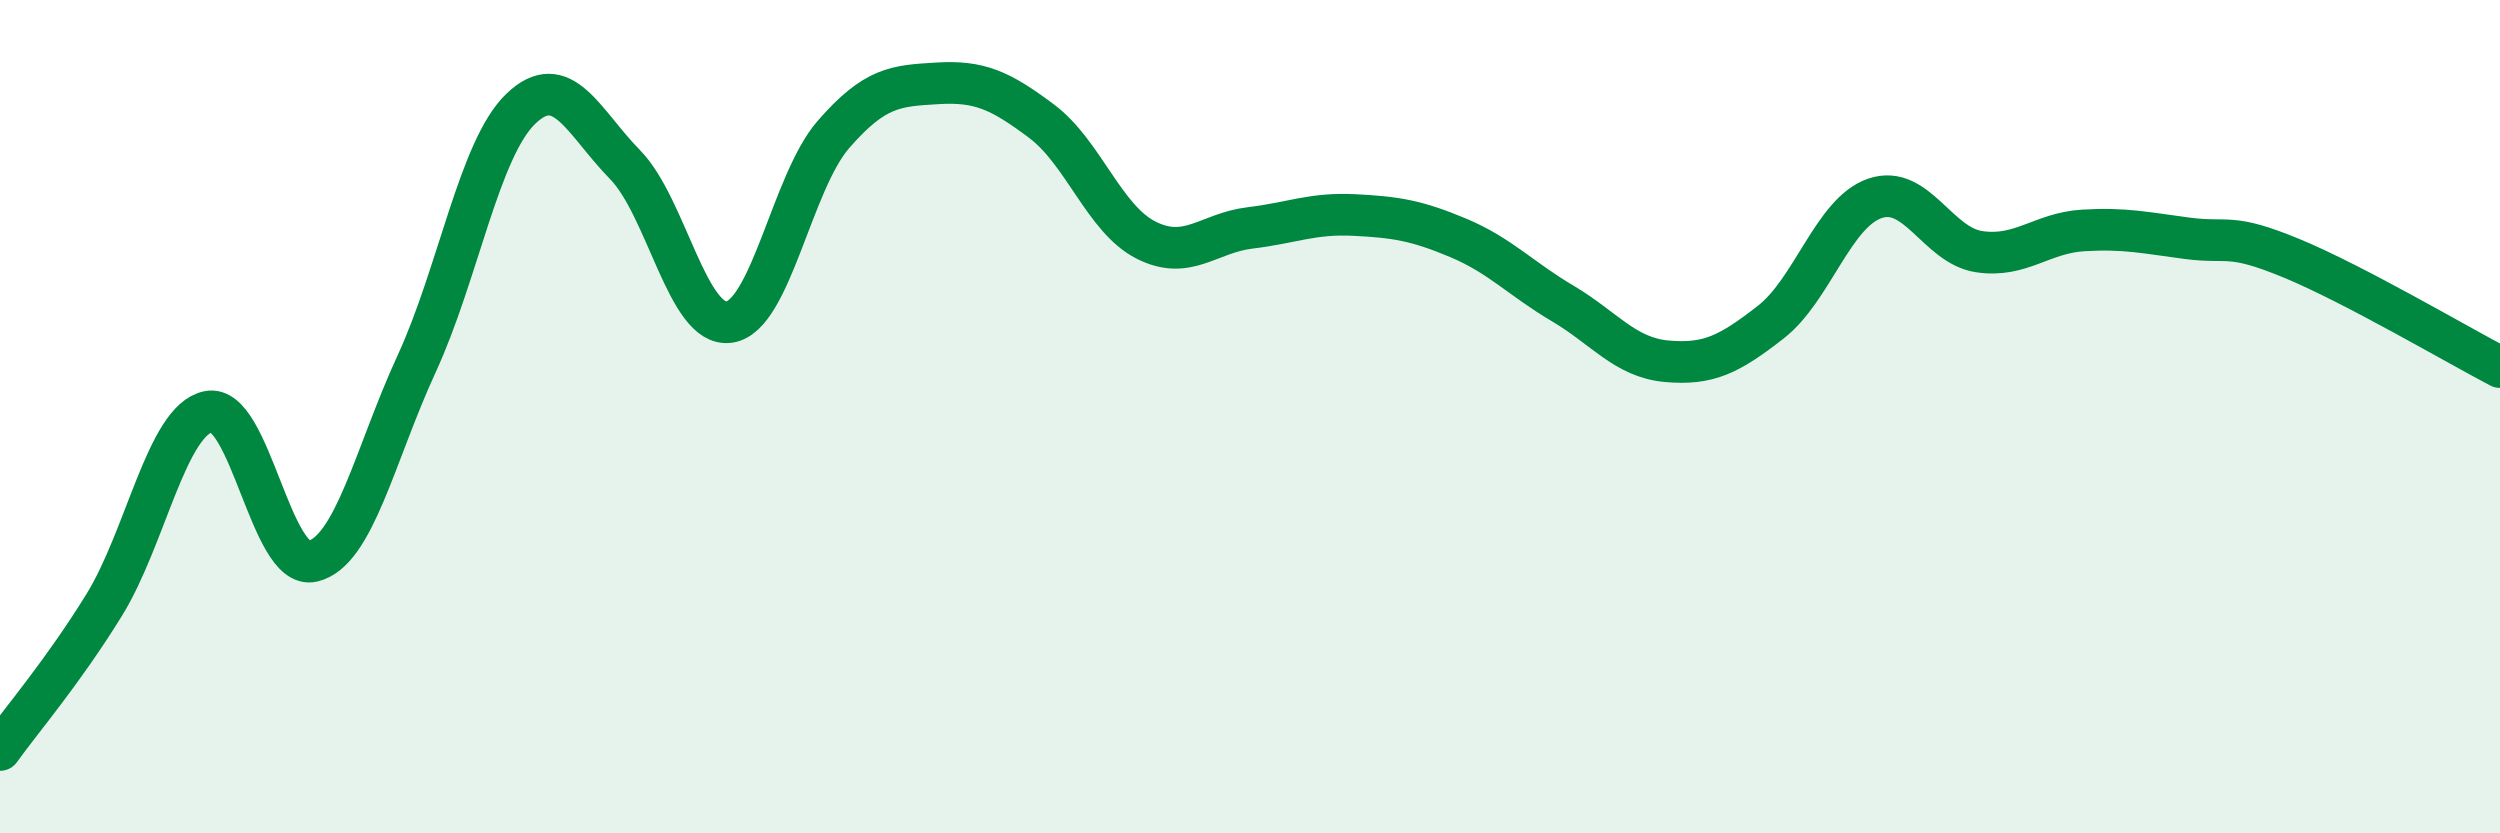 
    <svg width="60" height="20" viewBox="0 0 60 20" xmlns="http://www.w3.org/2000/svg">
      <path
        d="M 0,18 C 0.5,17.3 1.5,16.14 2.5,14.52 C 3.5,12.9 4,10.09 5,9.88 C 6,9.67 6.5,13.7 7.5,13.47 C 8.5,13.24 9,10.9 10,8.73 C 11,6.56 11.5,3.57 12.5,2.61 C 13.5,1.65 14,2.93 15,3.95 C 16,4.97 16.5,7.87 17.5,7.73 C 18.5,7.59 19,4.38 20,3.23 C 21,2.08 21.5,2.06 22.5,2 C 23.5,1.94 24,2.16 25,2.91 C 26,3.66 26.5,5.25 27.5,5.76 C 28.5,6.27 29,5.59 30,5.47 C 31,5.35 31.5,5.11 32.5,5.16 C 33.5,5.21 34,5.29 35,5.71 C 36,6.13 36.5,6.69 37.5,7.28 C 38.5,7.87 39,8.58 40,8.67 C 41,8.76 41.5,8.51 42.5,7.73 C 43.5,6.95 44,5.1 45,4.76 C 46,4.42 46.5,5.89 47.5,6.04 C 48.5,6.19 49,5.59 50,5.53 C 51,5.47 51.5,5.59 52.5,5.72 C 53.5,5.85 53.5,5.58 55,6.2 C 56.5,6.82 59,8.29 60,8.81L60 20L0 20Z"
        fill="#008740"
        opacity="0.1"
        stroke-linecap="round"
        stroke-linejoin="round"
      />
      <path
        d="M 0,18 C 0.5,17.3 1.5,16.14 2.5,14.52 C 3.5,12.9 4,10.09 5,9.88 C 6,9.67 6.5,13.7 7.5,13.47 C 8.5,13.24 9,10.9 10,8.73 C 11,6.56 11.5,3.57 12.5,2.61 C 13.5,1.65 14,2.93 15,3.95 C 16,4.97 16.5,7.87 17.5,7.73 C 18.5,7.59 19,4.38 20,3.23 C 21,2.08 21.5,2.06 22.5,2 C 23.5,1.94 24,2.16 25,2.91 C 26,3.66 26.5,5.25 27.5,5.76 C 28.5,6.27 29,5.59 30,5.47 C 31,5.35 31.5,5.11 32.5,5.16 C 33.5,5.21 34,5.29 35,5.71 C 36,6.13 36.5,6.69 37.5,7.28 C 38.5,7.87 39,8.58 40,8.67 C 41,8.76 41.5,8.51 42.5,7.73 C 43.5,6.95 44,5.1 45,4.76 C 46,4.42 46.5,5.89 47.5,6.04 C 48.5,6.19 49,5.59 50,5.53 C 51,5.47 51.5,5.59 52.5,5.72 C 53.5,5.85 53.5,5.58 55,6.2 C 56.5,6.82 59,8.29 60,8.81"
        stroke="#008740"
        stroke-width="1"
        fill="none"
        stroke-linecap="round"
        stroke-linejoin="round"
      />
    </svg>
  